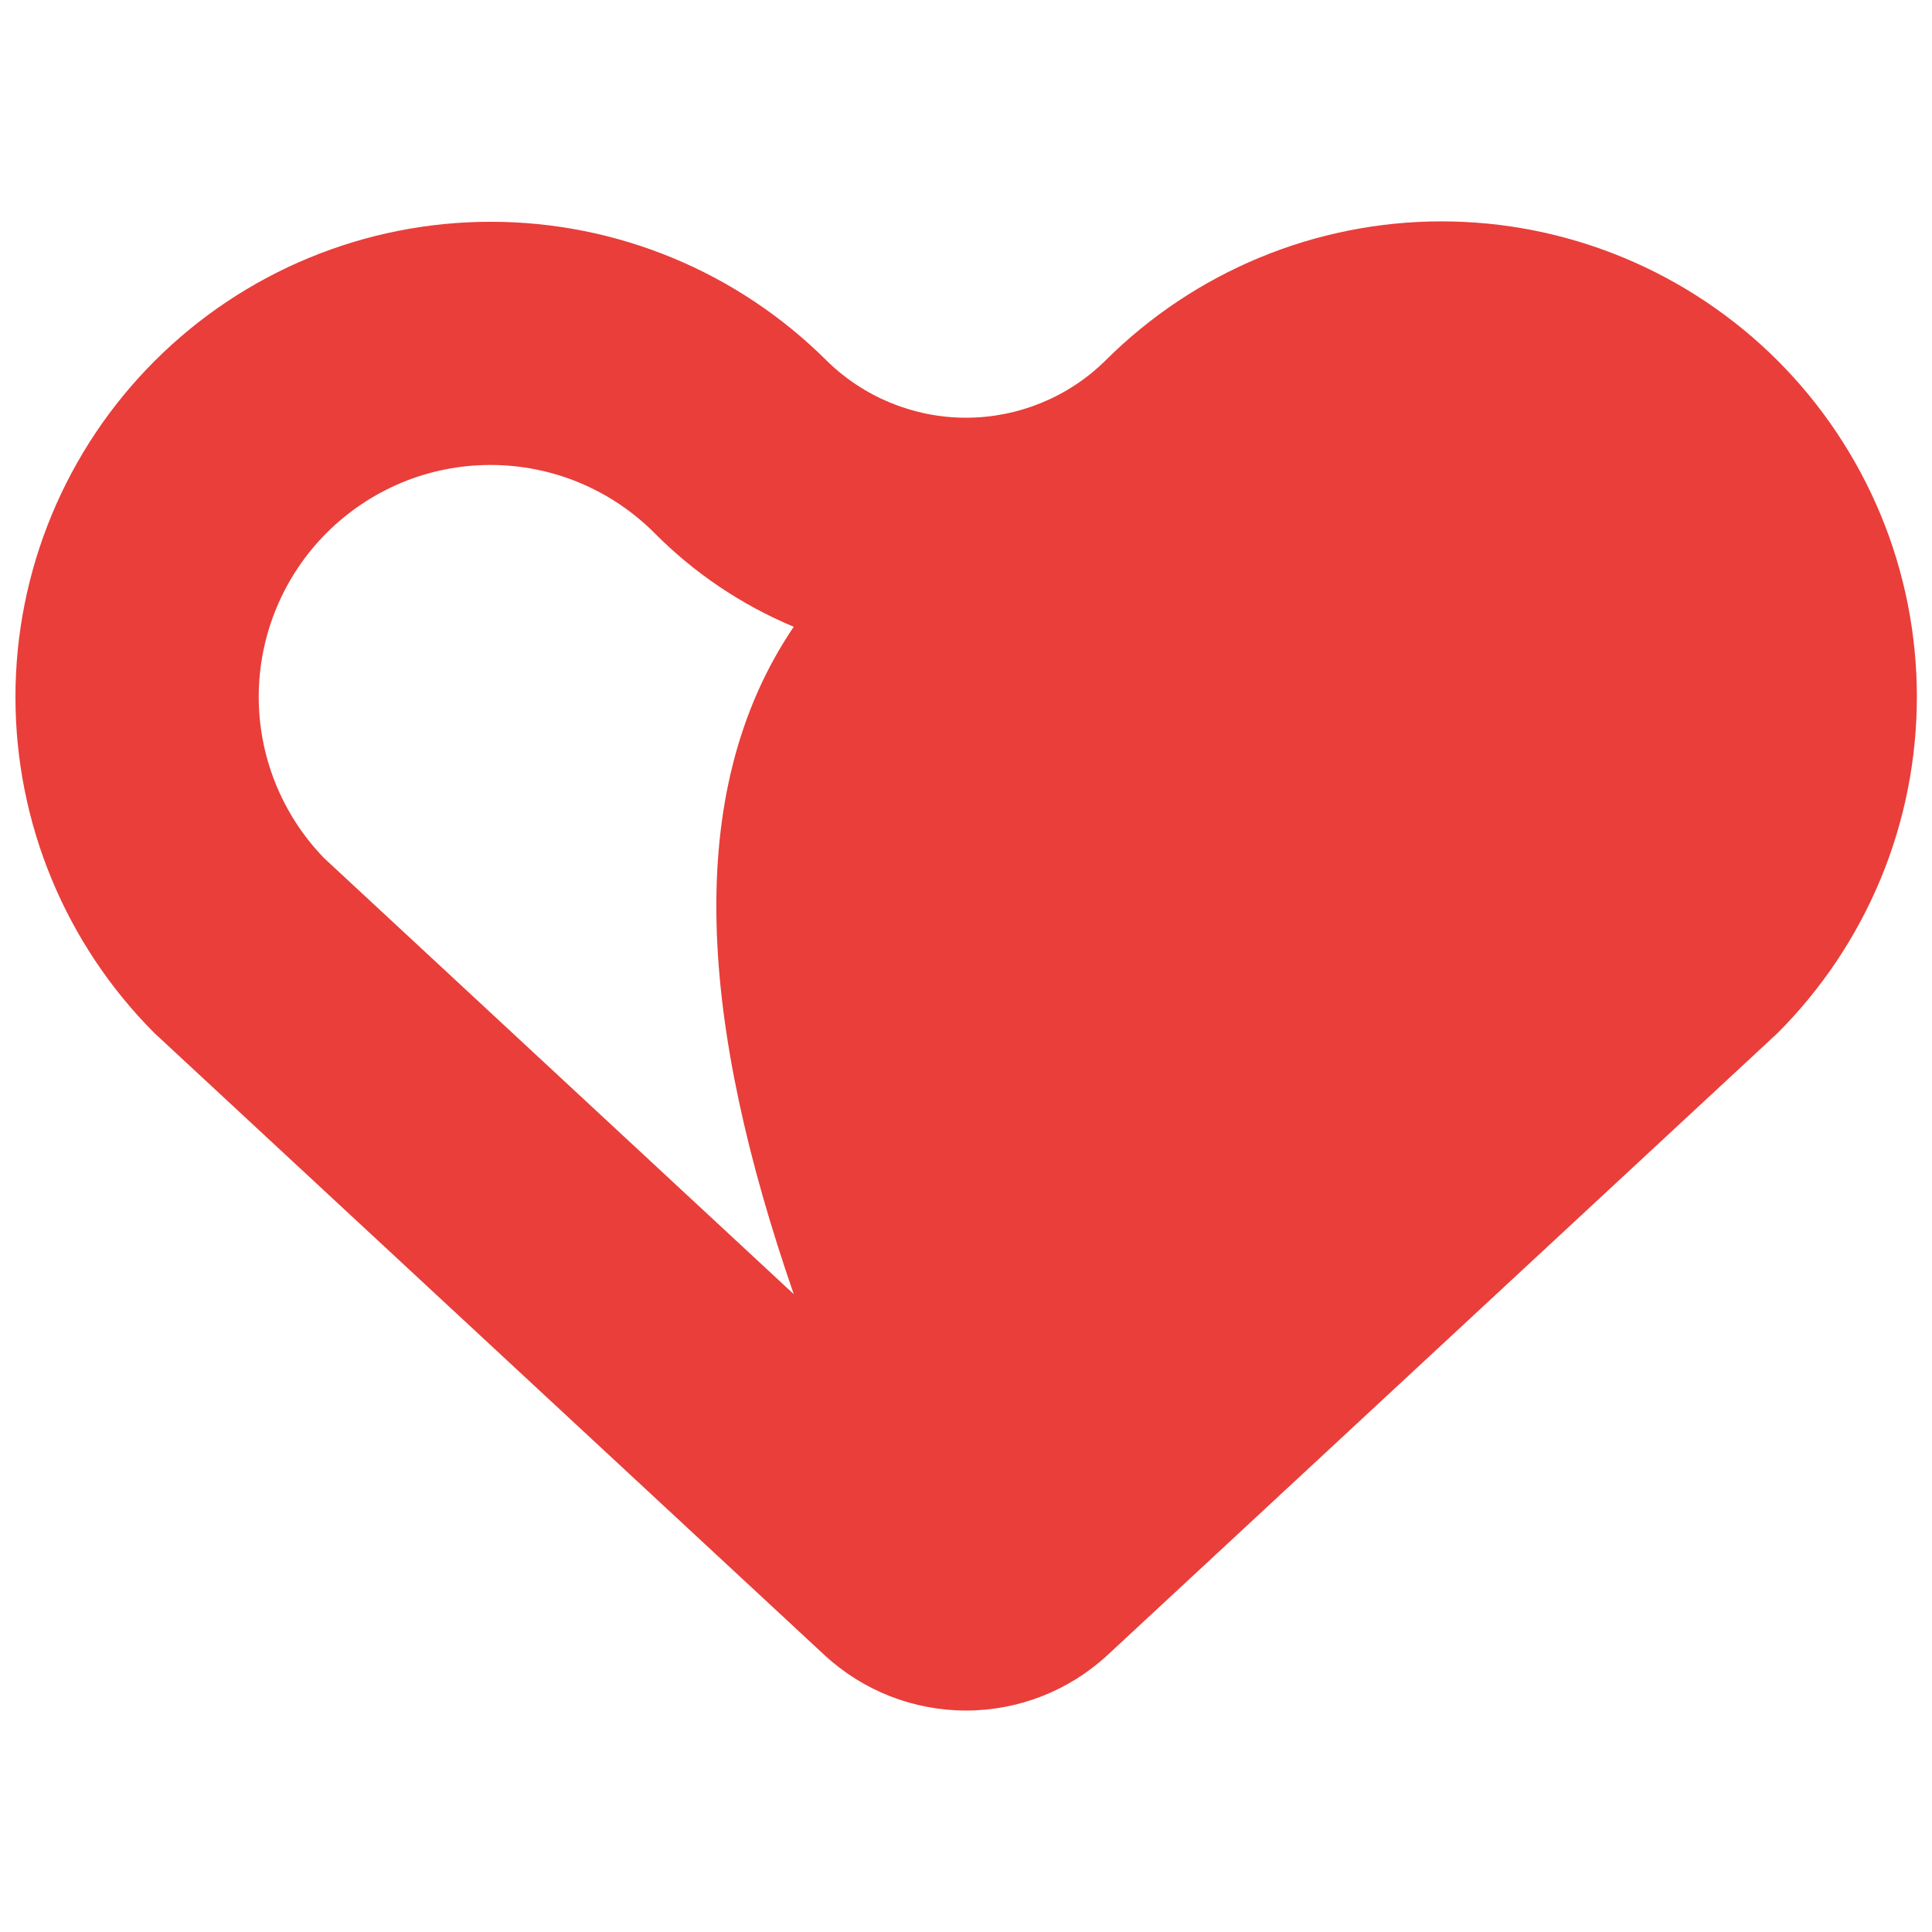 <svg width="24" height="24" viewBox="0 0 24 24" fill="none" xmlns="http://www.w3.org/2000/svg">
<path d="M22.083 4.48C21.534 3.932 20.883 3.497 20.167 3.2C19.45 2.903 18.683 2.75 17.907 2.75C17.131 2.75 16.364 2.903 15.647 3.2C14.931 3.497 14.28 3.932 13.731 4.48C13.27 4.934 12.648 5.189 12 5.189C11.352 5.189 10.731 4.934 10.269 4.48C9.161 3.375 7.659 2.754 6.094 2.755C4.529 2.755 3.028 3.377 1.921 4.484C0.814 5.591 0.192 7.092 0.192 8.657C0.191 10.222 0.812 11.724 1.917 12.832L10.241 20.559C10.72 21.003 11.348 21.249 12 21.249C12.652 21.249 13.28 21.003 13.759 20.559L22.083 12.832C22.631 12.283 23.066 11.632 23.363 10.916C23.66 10.199 23.812 9.431 23.812 8.656C23.812 7.88 23.66 7.113 23.363 6.396C23.066 5.68 22.631 5.029 22.083 4.48ZM9.86 16.076L4.024 10.658C3.499 10.115 3.208 9.388 3.214 8.633C3.221 7.877 3.523 7.155 4.057 6.62C4.325 6.353 4.642 6.14 4.991 5.995C5.34 5.85 5.715 5.776 6.093 5.776C6.471 5.776 6.846 5.85 7.195 5.995C7.544 6.14 7.862 6.353 8.129 6.62C8.623 7.119 9.212 7.515 9.86 7.786C8.45 9.869 8.713 12.759 9.86 16.076Z" fill="#E93E3A"/>
</svg>
